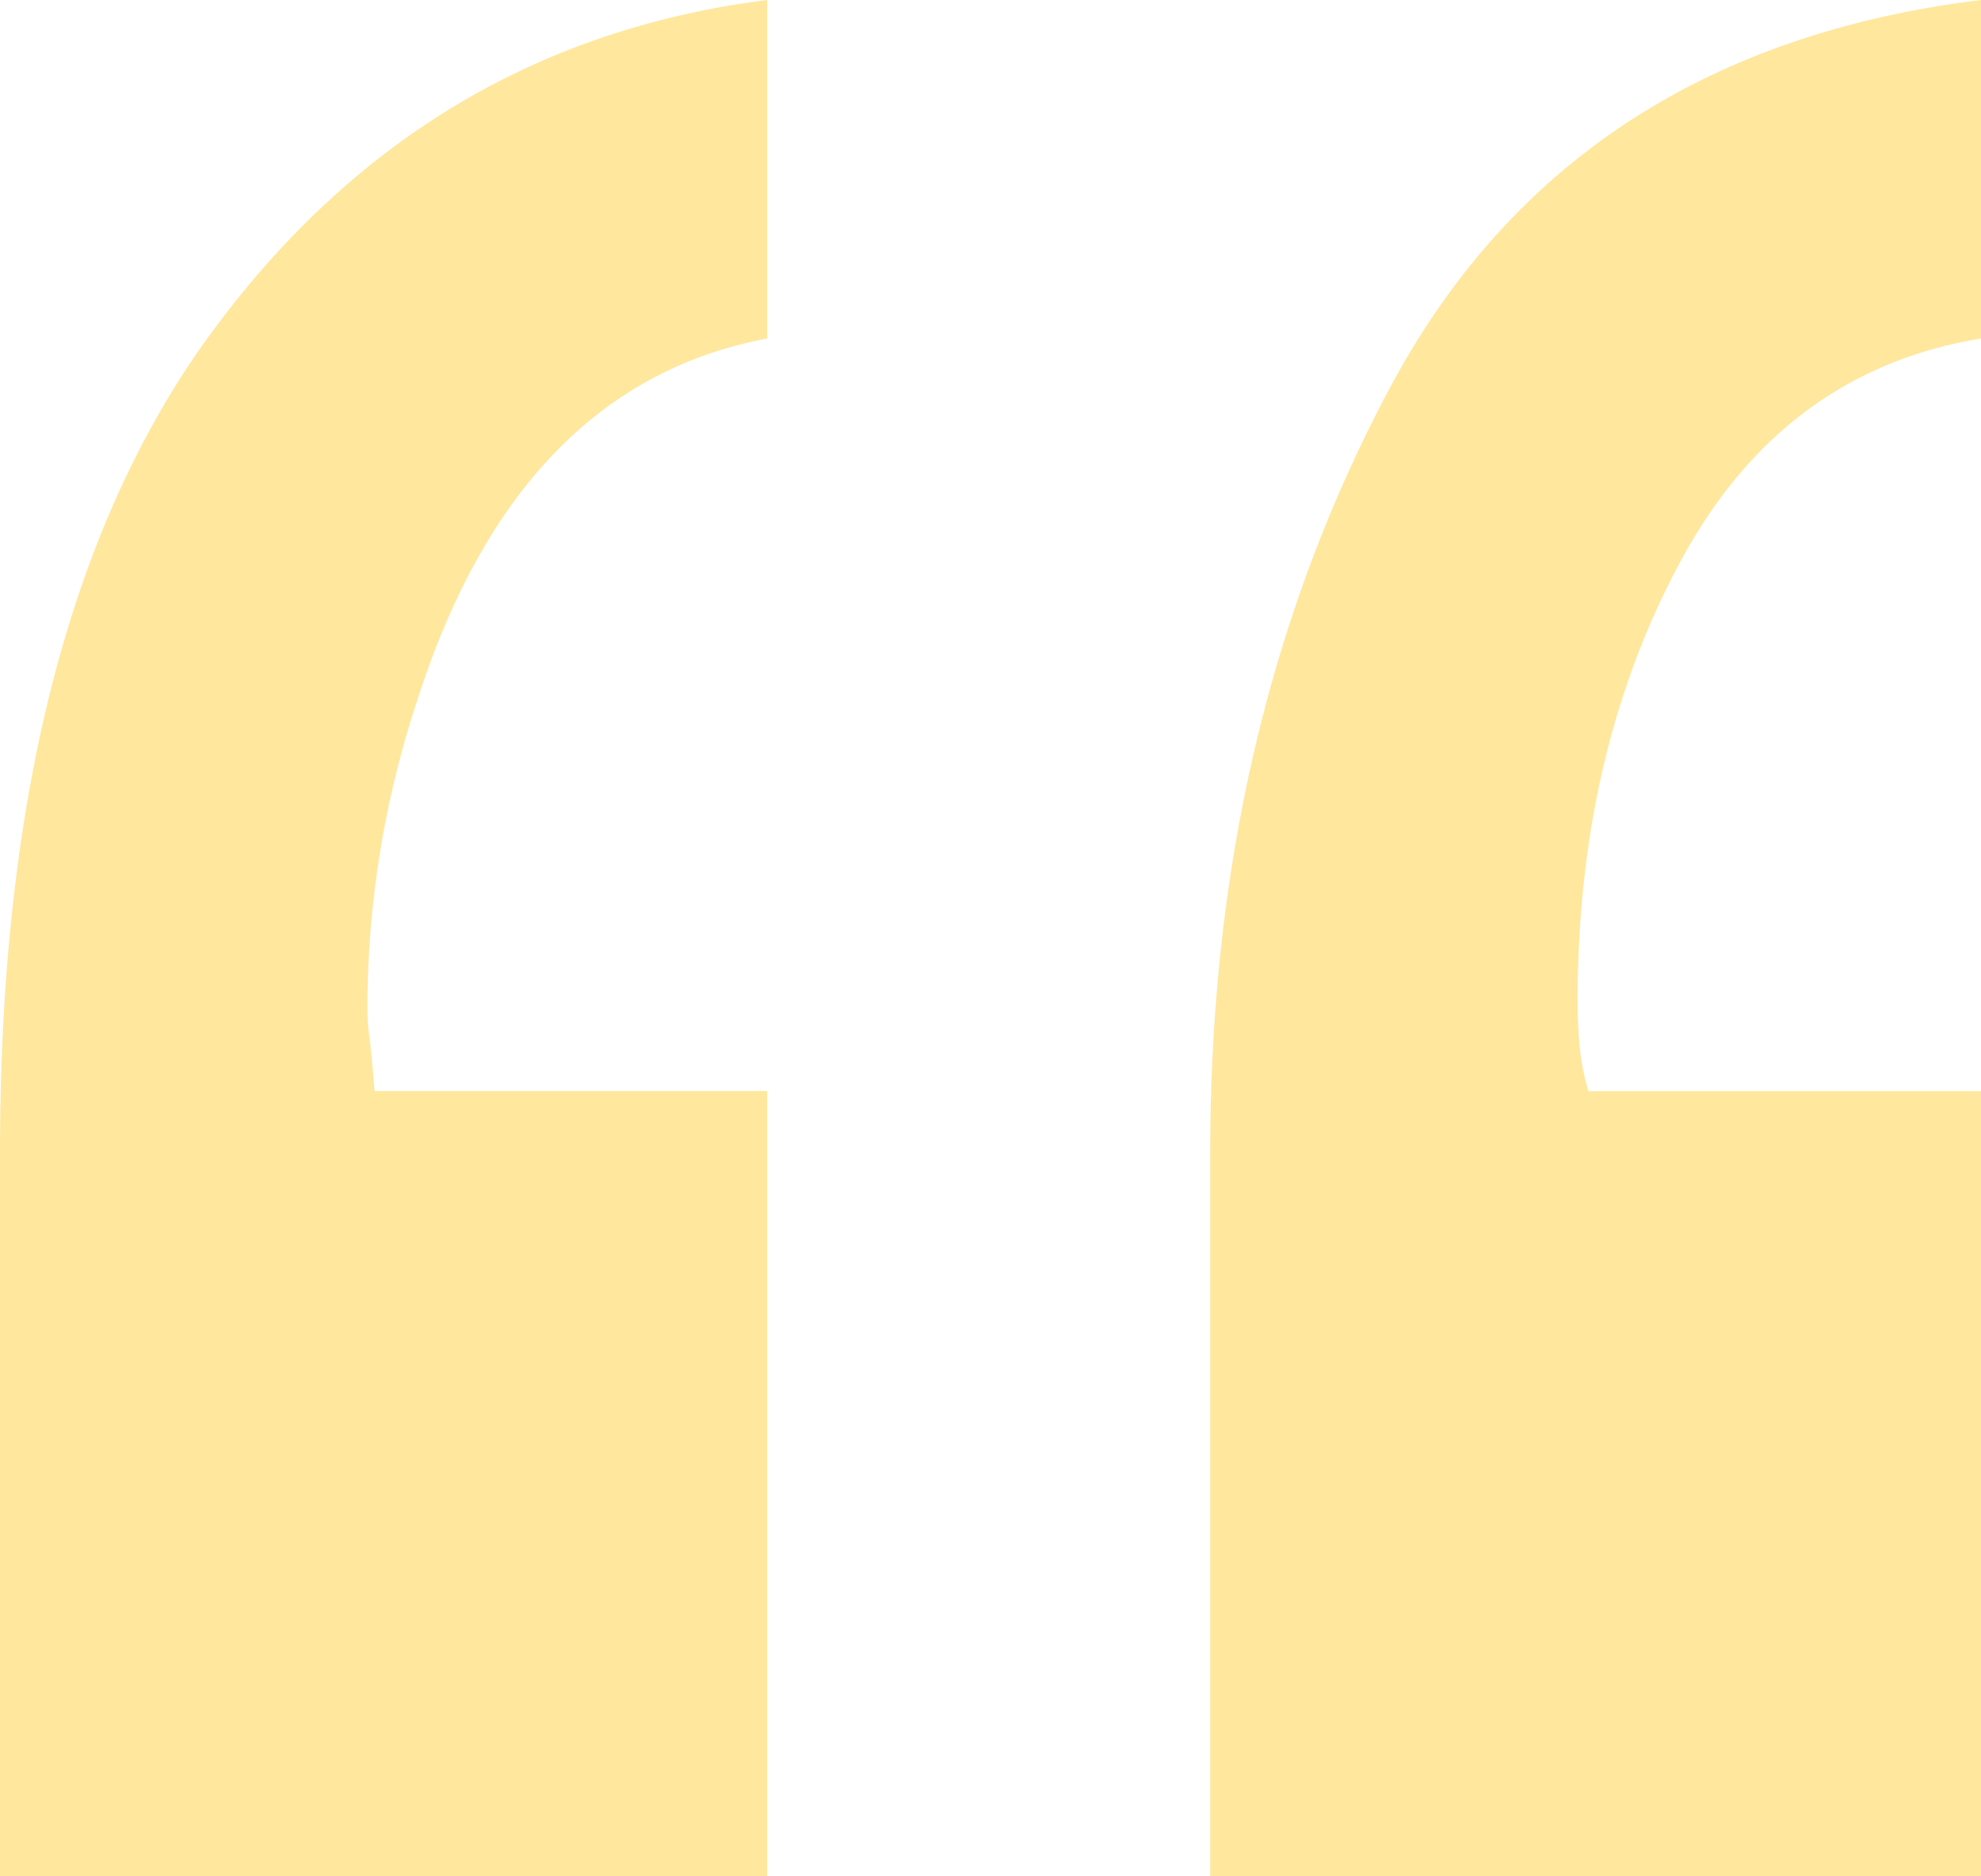 <svg xmlns="http://www.w3.org/2000/svg" width="134.277" height="127.197" viewBox="0 0 134.277 127.197">
  <path id="Path_10" data-name="Path 10" d="M242.793,45.889Q225.947,49.063,219.111,70.3a66.752,66.752,0,0,0-3.418,20.752,14.978,14.978,0,0,0,.122,2.075q.122.854.366,3.784h26.611v53.223h-52V101.064q0-36.133,14.4-55.664t37.6-22.461Zm82.275,0q-13.428,2.2-20.386,15.137t-6.958,29.785q0,1.465.122,2.93a16.66,16.66,0,0,0,.61,3.174h26.611v53.223H272.822V101.064q0-29.053,12.207-51.88t40.039-26.245Z" transform="translate(-190.791 -22.939)" fill="#ffd243" opacity="0.517"/>
</svg>
